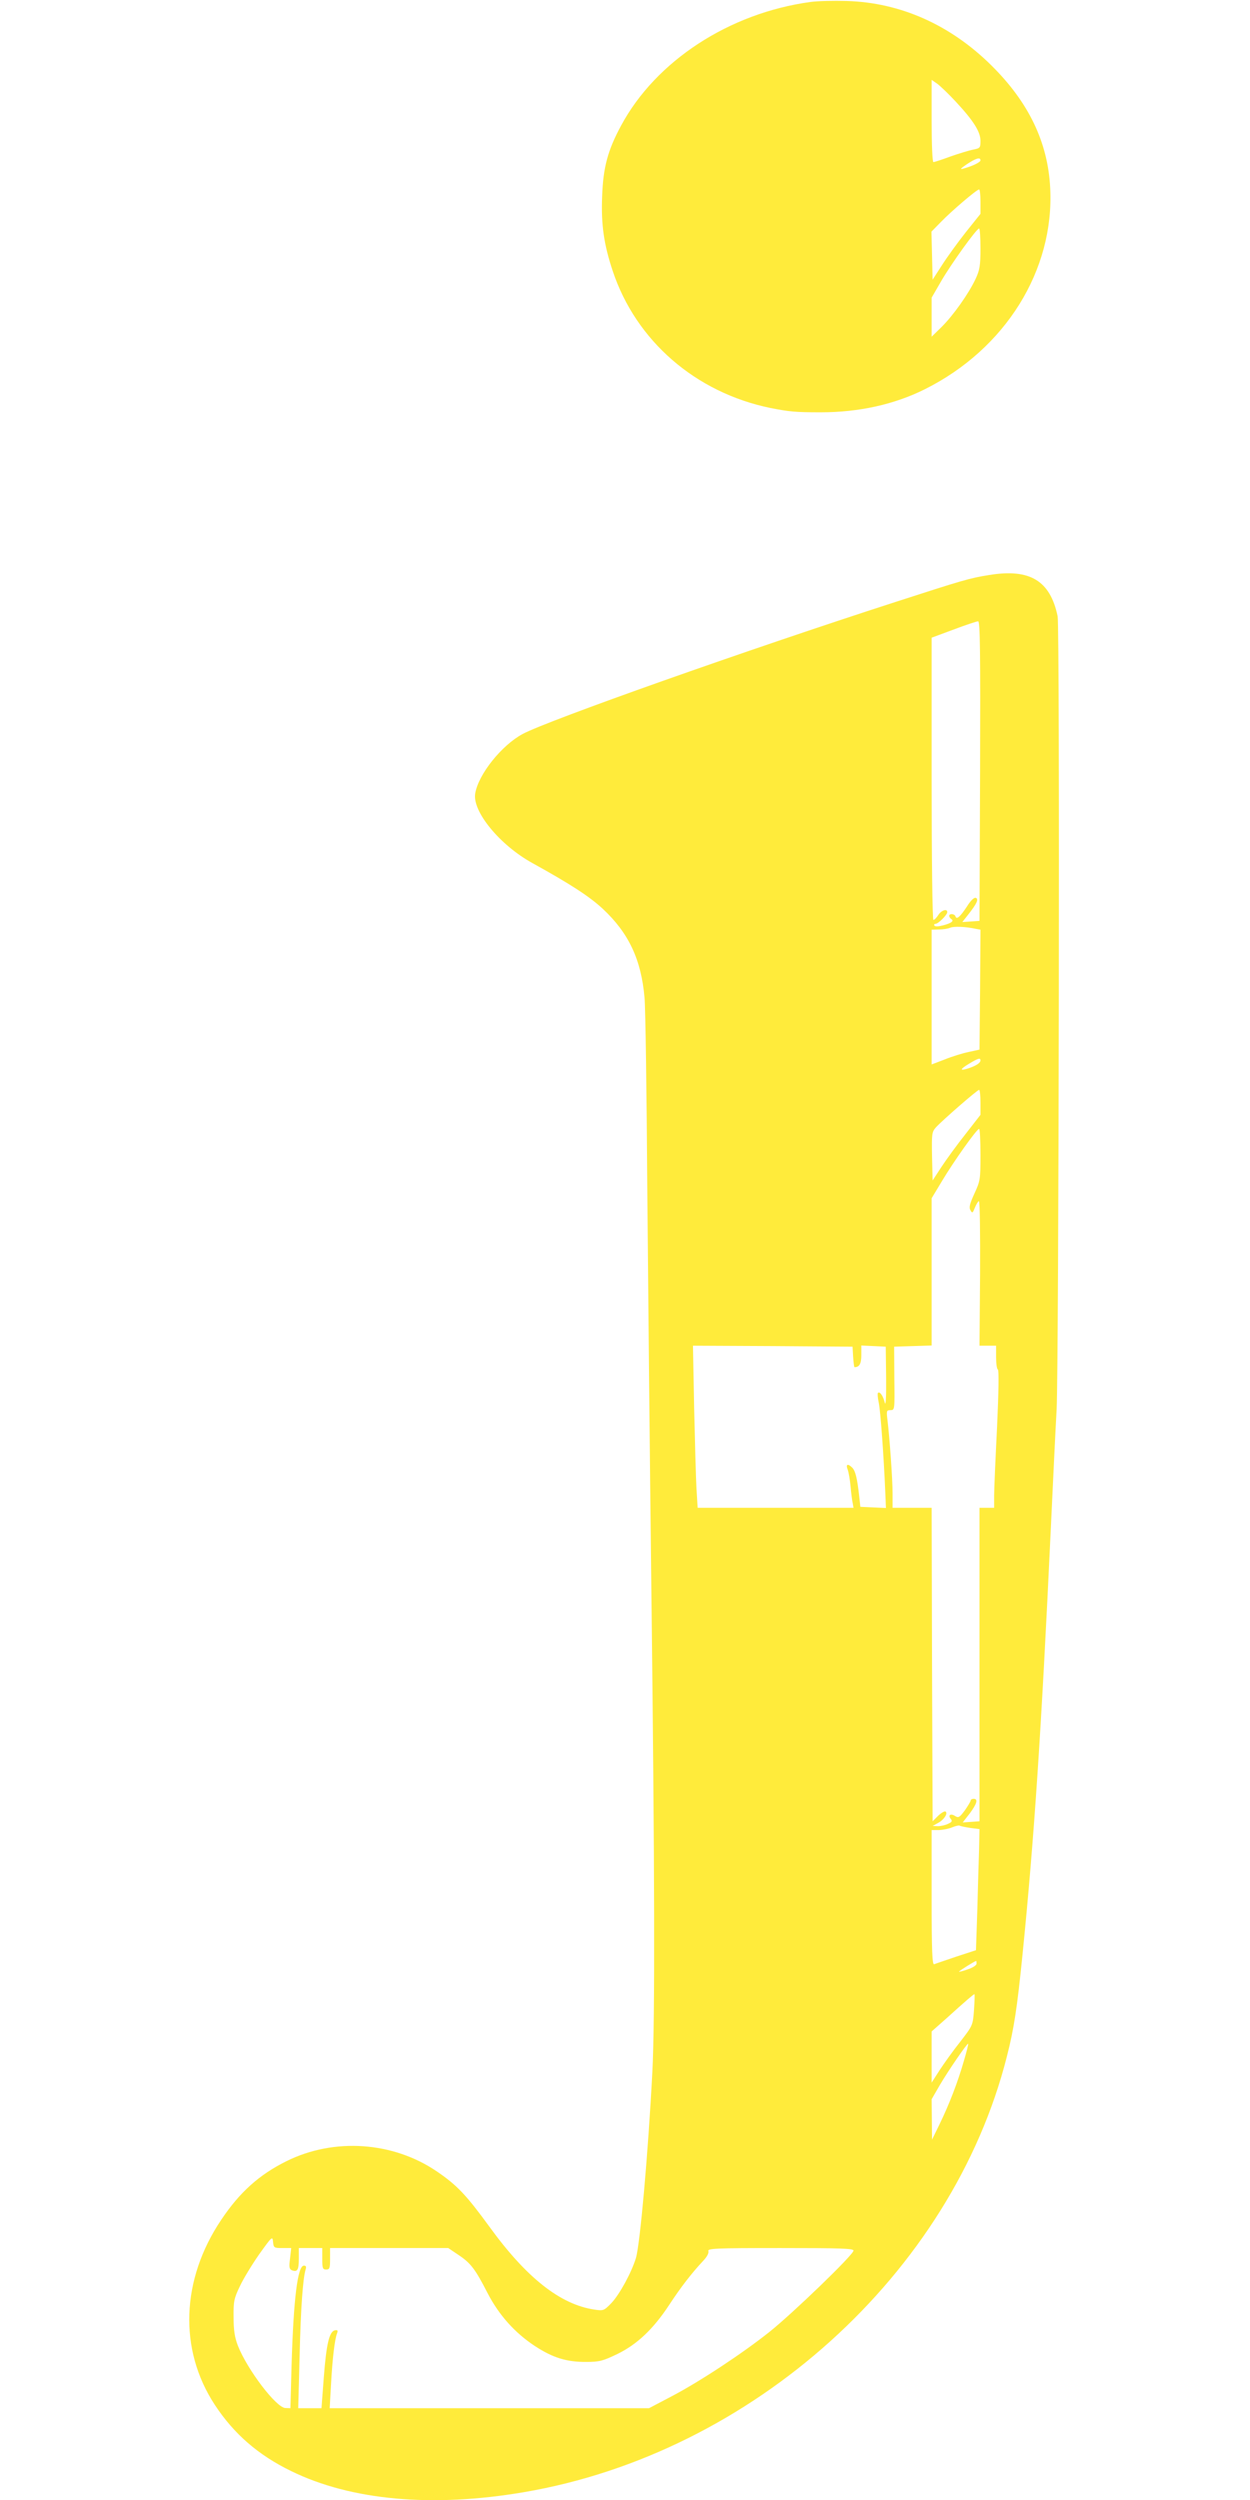 <?xml version="1.0" standalone="no"?>
<!DOCTYPE svg PUBLIC "-//W3C//DTD SVG 20010904//EN"
 "http://www.w3.org/TR/2001/REC-SVG-20010904/DTD/svg10.dtd">
<svg version="1.0" xmlns="http://www.w3.org/2000/svg"
 width="640pt" height="1280pt" viewBox="0 0 640 1280"
 preserveAspectRatio="xMidYMid meet">
<g transform="translate(0,1280) scale(0.1,-0.1)"
fill="#ffeb3b" stroke="none">
<path d="M4150 12790 c-417 -57 -792 -302 -970 -633 -68 -126 -92 -214 -97
-362 -6 -145 9 -247 54 -382 119 -358 424 -623 808 -702 97 -19 127 -22 258
-22 194 0 376 40 532 118 413 206 664 610 642 1031 -12 234 -110 438 -301 627
-210 208 -466 322 -741 330 -66 2 -149 0 -185 -5z m744 -511 c91 -98 126 -154
126 -200 0 -36 -2 -38 -37 -45 -21 -4 -73 -20 -116 -35 -43 -16 -83 -29 -88
-29 -5 0 -9 87 -9 211 l0 210 29 -20 c16 -12 59 -53 95 -92z m126 -300 c0 -10
-42 -30 -90 -43 -17 -5 -11 2 20 23 47 31 70 38 70 20z m0 -211 l0 -63 -76
-95 c-41 -52 -96 -128 -122 -169 l-47 -73 -3 123 -3 123 48 49 c54 56 184 167
196 167 4 0 7 -28 7 -62z m0 -240 c0 -88 -4 -111 -25 -156 -35 -75 -115 -188
-175 -247 l-50 -49 0 100 0 100 48 83 c50 87 182 271 195 271 4 0 7 -46 7
-102z"/>
<path d="M5065 9856 c-101 -16 -137 -27 -480 -138 -755 -244 -1781 -607 -1909
-676 -108 -58 -227 -207 -243 -305 -15 -92 126 -264 293 -356 197 -109 292
-171 360 -234 133 -124 197 -260 214 -455 5 -59 11 -492 14 -962 4 -470 13
-1399 21 -2065 17 -1429 19 -2207 5 -2475 -22 -422 -63 -880 -84 -951 -23 -75
-83 -185 -125 -230 -39 -40 -41 -41 -88 -34 -174 26 -347 162 -537 424 -118
162 -166 213 -269 283 -224 153 -526 174 -770 53 -139 -69 -239 -158 -334
-300 -206 -306 -219 -665 -33 -948 97 -148 222 -257 391 -339 306 -150 722
-188 1191 -108 1170 199 2192 1120 2473 2230 37 144 53 252 80 520 60 596 97
1153 145 2180 11 234 24 511 30 615 11 238 17 4005 5 4060 -38 182 -142 245
-350 211z m-47 -1003 l-3 -768 -44 -3 -44 -3 30 38 c45 57 55 80 39 86 -8 3
-26 -13 -45 -44 -35 -53 -53 -69 -59 -51 -4 14 -32 16 -32 3 0 -6 5 -13 11
-17 15 -9 0 -21 -43 -32 -23 -6 -40 -7 -44 -1 -3 5 0 9 6 9 14 0 60 46 60 60
0 19 -30 10 -46 -15 -9 -14 -20 -25 -25 -25 -5 0 -9 310 -9 723 l0 722 113 42
c61 23 118 42 125 42 10 1 12 -155 10 -766z m-20 -809 l22 -4 -2 -307 -3 -307
-55 -12 c-30 -6 -85 -23 -122 -38 l-68 -26 0 345 0 345 38 1 c20 0 46 4 57 9
18 8 78 6 133 -6z m22 -673 c0 -13 -21 -27 -59 -40 -49 -16 -49 -7 1 23 46 28
58 31 58 17z m0 -215 l0 -64 -77 -99 c-43 -54 -98 -130 -123 -168 l-45 -69 -3
123 c-2 117 -1 125 20 149 34 37 212 192 221 192 4 0 7 -29 7 -64z m0 -268 c0
-126 -1 -134 -31 -199 -24 -53 -29 -71 -20 -86 9 -16 11 -15 23 15 7 17 16 32
20 32 5 0 7 -167 6 -370 l-3 -370 43 0 42 0 0 -59 c0 -33 4 -61 9 -63 6 -2 4
-115 -4 -293 -8 -159 -15 -318 -15 -352 l0 -63 -37 0 -38 0 0 -803 0 -802 -43
-3 -43 -3 36 46 c37 50 44 75 20 75 -8 0 -15 -4 -15 -8 0 -5 -14 -28 -30 -51
-27 -36 -32 -40 -50 -29 -23 15 -38 4 -22 -15 9 -11 6 -16 -14 -25 -14 -7 -37
-12 -52 -12 l-27 1 27 15 c31 16 53 50 39 59 -5 3 -22 -7 -38 -22 l-28 -28 -3
803 -2 802 -100 0 -100 0 0 73 c0 74 -15 282 -26 375 -6 49 -5 52 15 52 22 0
22 2 20 163 l-1 162 96 3 96 3 0 377 0 377 53 88 c59 99 178 267 190 267 4 0
7 -59 7 -132z m-652 -1035 c2 -29 5 -53 7 -53 25 0 35 17 35 62 l0 49 63 -3
62 -3 2 -160 c1 -98 -2 -147 -7 -127 -8 35 -26 60 -35 50 -3 -3 -1 -25 4 -49
9 -40 26 -276 34 -467 l3 -73 -66 3 -65 3 -6 55 c-10 90 -19 128 -35 145 -23
23 -35 19 -24 -9 5 -13 12 -53 15 -88 3 -34 8 -73 11 -85 l4 -23 -399 0 -399
0 -6 98 c-3 53 -8 240 -12 415 l-6 317 408 -2 409 -3 3 -52z m600 -2412 l47
-6 -2 -100 c-2 -55 -6 -194 -9 -310 l-7 -210 -101 -33 c-55 -19 -107 -36 -113
-39 -10 -4 -13 69 -13 341 l0 346 38 0 c20 1 51 7 67 14 17 7 34 11 38 9 4 -3
29 -8 55 -12z m32 -695 c0 -8 -20 -21 -45 -29 -25 -9 -45 -14 -45 -12 0 4 82
55 88 55 1 0 2 -6 2 -14z m-13 -236 c-6 -81 -7 -81 -70 -163 -36 -45 -83 -111
-106 -146 l-41 -64 0 131 0 131 78 69 c97 88 136 121 141 122 2 0 1 -36 -2
-80z m-52 -262 c-31 -108 -74 -220 -124 -323 l-39 -80 -1 103 -1 104 41 71
c42 72 142 218 146 213 2 -1 -8 -41 -22 -88z m-3489 -958 l45 0 -6 -54 c-6
-44 -4 -54 10 -60 28 -10 35 2 35 60 l0 54 60 0 60 0 0 -55 c0 -48 2 -55 20
-55 18 0 20 7 20 55 l0 55 303 0 302 0 52 -35 c63 -42 86 -72 149 -195 59
-114 140 -204 243 -272 92 -60 163 -82 263 -81 68 0 85 5 160 41 100 49 183
127 265 252 59 90 114 161 171 222 22 23 32 42 29 52 -6 14 32 16 368 16 306
0 375 -2 375 -13 0 -21 -311 -321 -430 -416 -138 -110 -356 -254 -501 -330
l-116 -61 -817 0 -818 0 7 123 c7 132 19 231 31 261 5 14 3 17 -11 15 -29 -6
-44 -70 -57 -240 l-12 -159 -59 0 -60 0 7 267 c6 249 17 398 31 444 4 13 2 19
-9 19 -32 0 -53 -169 -63 -507 l-6 -223 -26 1 c-46 1 -194 195 -243 319 -16
42 -22 77 -22 145 -1 81 2 97 32 159 17 37 62 111 99 164 66 92 68 94 71 64 3
-31 5 -32 48 -32z"/>
</g>
</svg>
